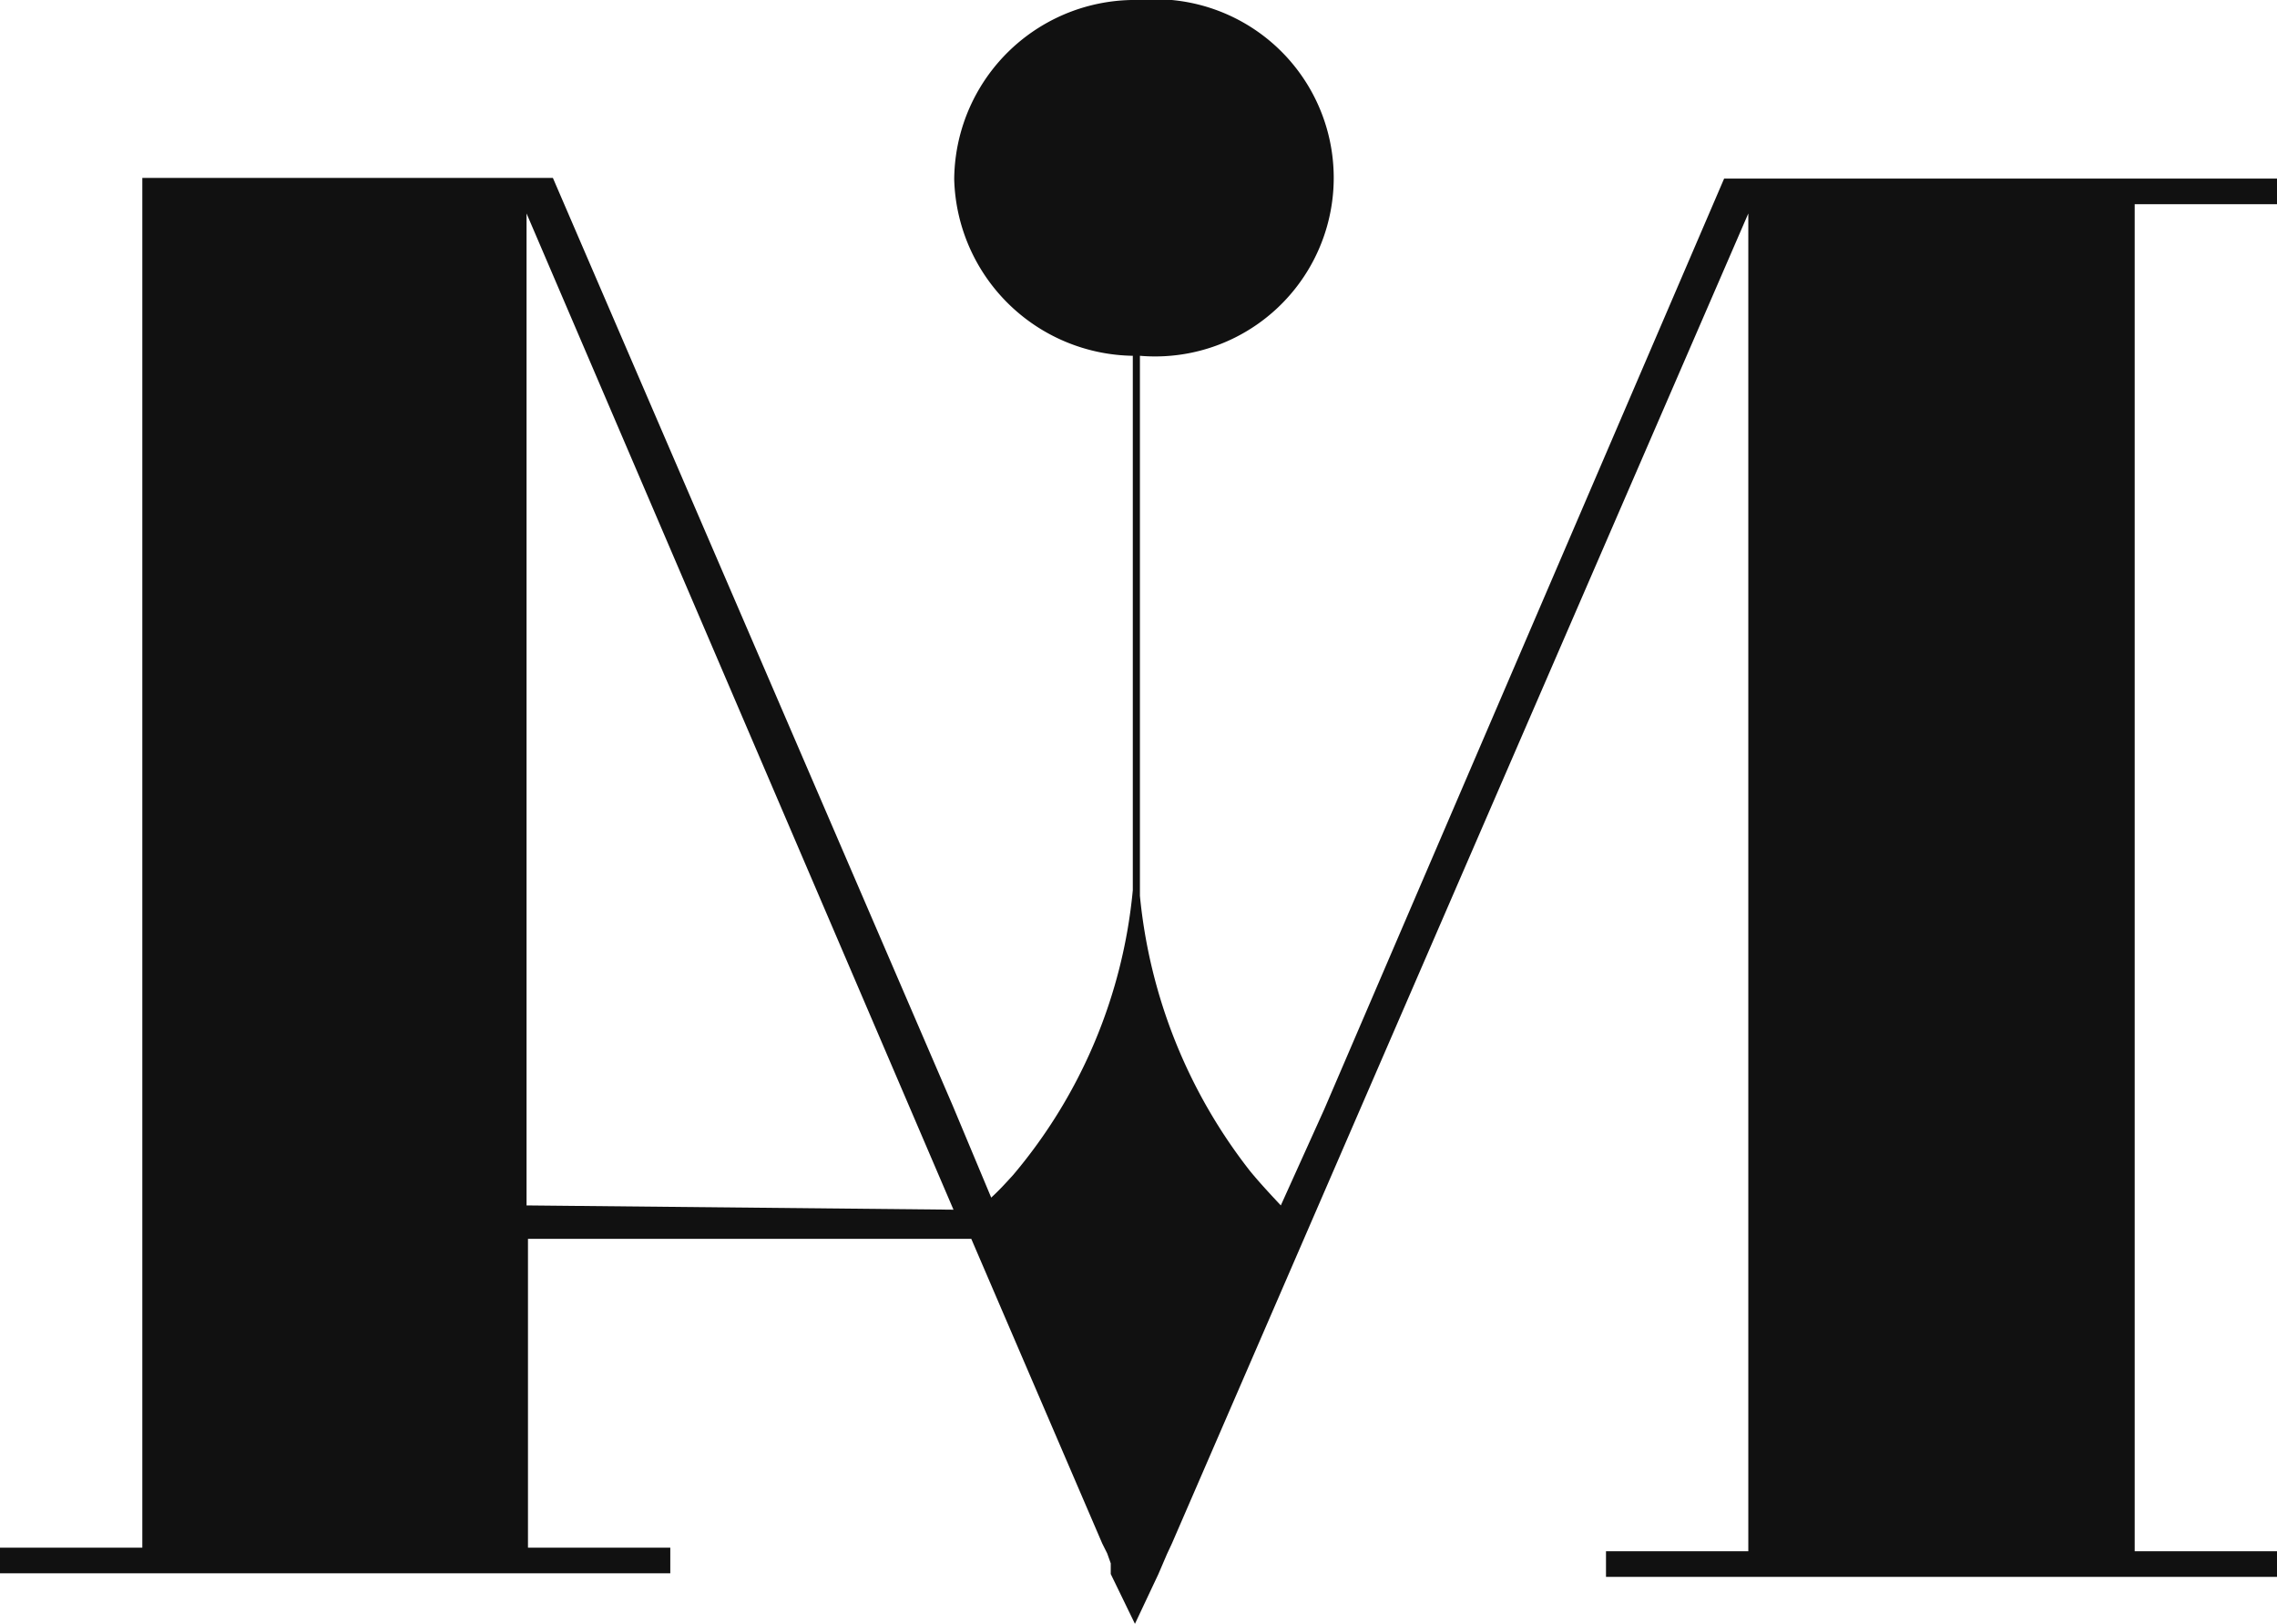 <svg xmlns="http://www.w3.org/2000/svg" viewBox="0 0 32 22.82"><defs><style>.cls-1{fill:#111;}</style></defs><g id="レイヤー_2" data-name="レイヤー 2"><g id="レイヤー_1-2" data-name="レイヤー 1"><path class="cls-1" d="M32,2.87V2.51H24.23L18.61,15.59,18,16.94c-.14-.15-.29-.31-.43-.48a7.43,7.43,0,0,1-1.55-3.87V5A2.51,2.51,0,1,0,16,0a2.54,2.54,0,0,0-2.59,2.52A2.55,2.55,0,0,0,15.92,5v7.51a7.25,7.25,0,0,1-1.68,4c-.1.11-.2.22-.31.32l-.54-1.29L7.77,2.5H2V21.75H0v.36H9.42v-.36h-2V17.41h6.23l1.84,4.28.07.14.05.14h0l0,.05,0,.1h0l.34.7.33-.7h0l.12-.28.07-.15L24.57,3h0v18.8h-2v.36H32v-.36H30V2.87ZM7.4,16.94V3h0l6,14Z"/></g></g></svg>